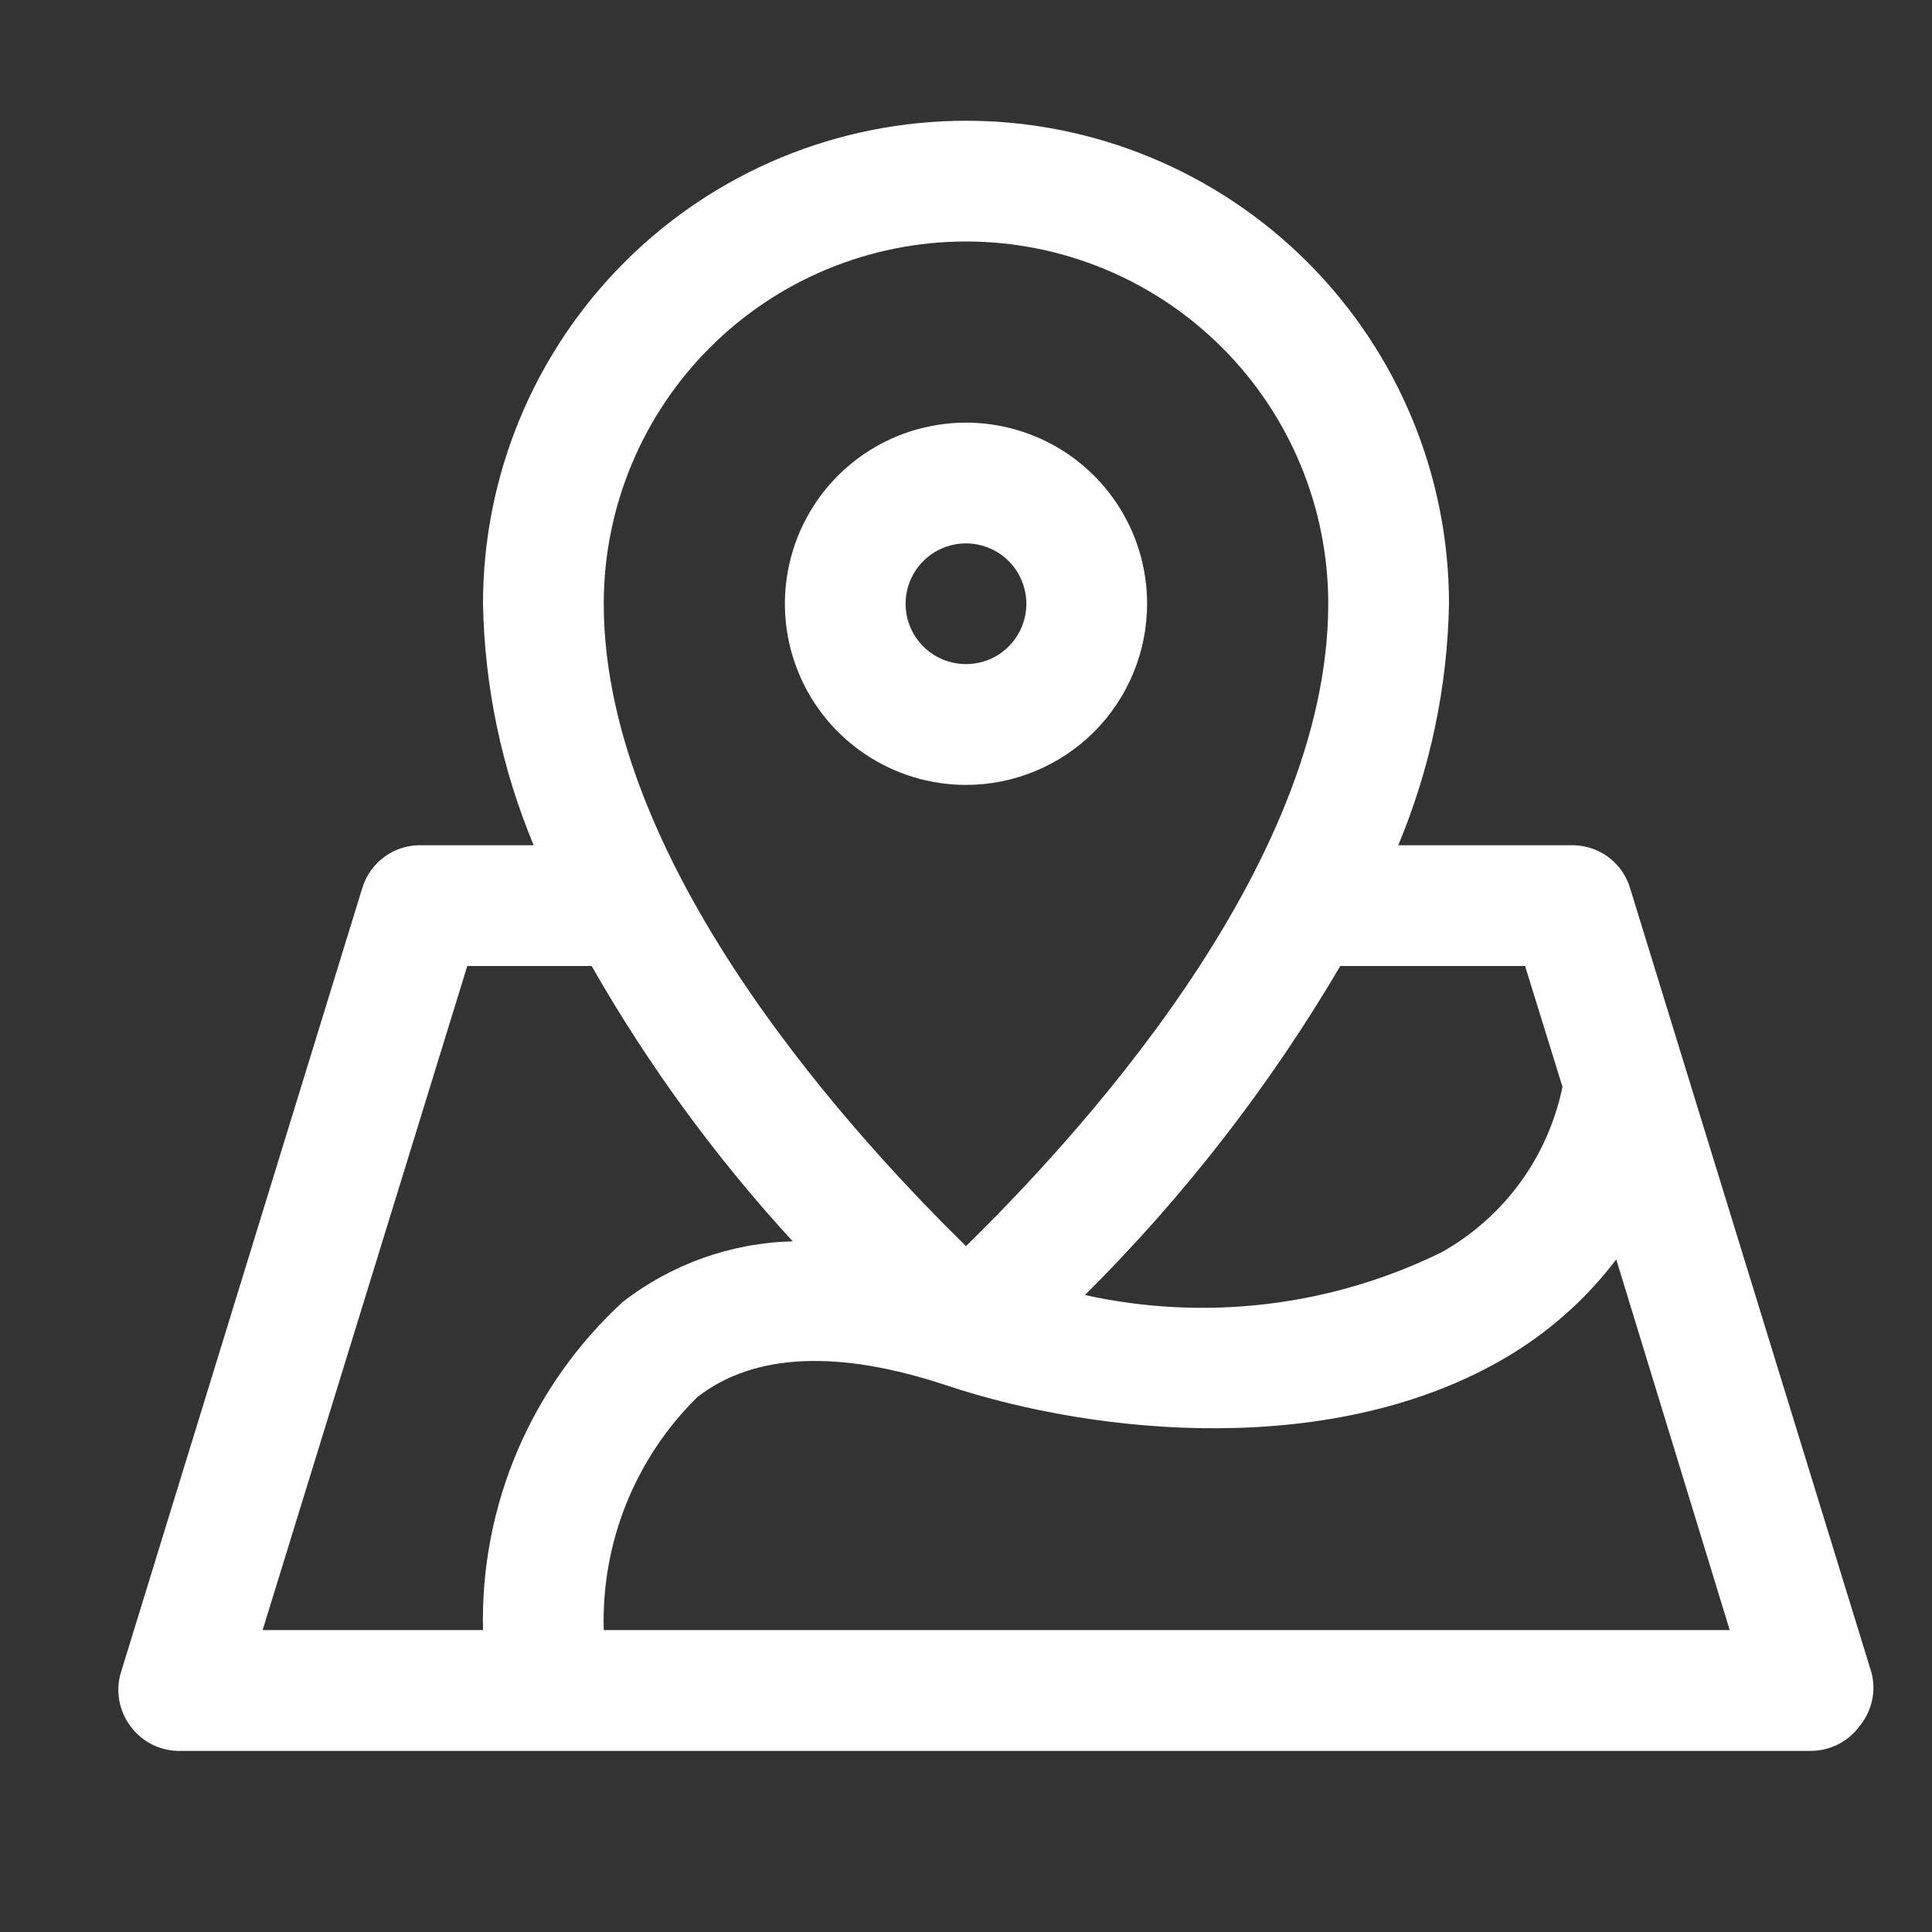 <?xml version="1.0" encoding="UTF-8"?>
<svg xmlns="http://www.w3.org/2000/svg" width="30" height="30" viewBox="0 0 30 30" fill="none">
  <rect x="0" y="0" width="30" height="30" fill="#333333" stroke="none"/>
  <path d="M29.062 25.978L25.312 13.791C25.252 13.591 25.128 13.418 24.958 13.297C24.788 13.177 24.583 13.116 24.375 13.125H21.712C22.209 11.936 22.476 10.664 22.5 9.375C22.5 7.386 21.71 5.478 20.303 4.072C18.897 2.665 16.989 1.875 15 1.875C13.011 1.875 11.103 2.665 9.697 4.072C8.29 5.478 7.5 7.386 7.5 9.375C7.524 10.664 7.791 11.936 8.287 13.125H6.562C6.354 13.116 6.149 13.177 5.98 13.297C5.81 13.418 5.685 13.591 5.625 13.791L1.875 25.978C1.834 26.118 1.827 26.265 1.853 26.408C1.879 26.552 1.938 26.687 2.025 26.803C2.115 26.927 2.234 27.026 2.371 27.093C2.508 27.16 2.66 27.192 2.812 27.188H28.125C28.271 27.186 28.415 27.151 28.546 27.084C28.676 27.018 28.789 26.921 28.875 26.803C28.969 26.69 29.035 26.556 29.067 26.413C29.1 26.27 29.098 26.121 29.062 25.978ZM23.681 15L24.262 16.875C24.152 17.413 23.928 17.92 23.605 18.363C23.281 18.807 22.866 19.175 22.387 19.444C20.67 20.288 18.716 20.522 16.847 20.109C18.382 18.583 19.715 16.866 20.812 15H23.681ZM15 3.75C16.492 3.75 17.923 4.343 18.977 5.398C20.032 6.452 20.625 7.883 20.625 9.375C20.625 13.528 16.566 17.812 15 19.35C13.434 17.812 9.375 13.528 9.375 9.375C9.375 7.883 9.968 6.452 11.023 5.398C12.077 4.343 13.508 3.75 15 3.75ZM7.256 15H9.187C10.064 16.538 11.112 17.972 12.309 19.275C11.354 19.299 10.431 19.628 9.675 20.212C8.97 20.858 8.411 21.647 8.035 22.527C7.66 23.407 7.478 24.357 7.5 25.312H4.078L7.256 15ZM9.375 25.312C9.355 24.642 9.474 23.974 9.724 23.352C9.974 22.729 10.35 22.165 10.828 21.694C11.709 21.009 13.022 20.953 14.709 21.516C17.053 22.294 20.728 22.65 23.391 21.075C24.053 20.684 24.632 20.169 25.097 19.556L26.859 25.312H9.375Z" fill="white"></path>
  <path d="M17.812 9.375C17.812 8.819 17.648 8.275 17.338 7.812C17.029 7.35 16.59 6.989 16.076 6.777C15.562 6.564 14.997 6.508 14.451 6.617C13.906 6.725 13.405 6.993 13.011 7.386C12.618 7.78 12.35 8.281 12.242 8.826C12.133 9.372 12.189 9.937 12.402 10.451C12.614 10.965 12.975 11.405 13.438 11.713C13.9 12.023 14.444 12.188 15 12.188C15.746 12.188 16.461 11.891 16.989 11.364C17.516 10.836 17.812 10.121 17.812 9.375ZM14.062 9.375C14.062 9.19 14.117 9.008 14.22 8.854C14.323 8.7 14.47 8.58 14.641 8.509C14.812 8.438 15.001 8.419 15.183 8.456C15.365 8.492 15.532 8.581 15.663 8.712C15.794 8.843 15.883 9.01 15.919 9.192C15.956 9.374 15.937 9.562 15.866 9.734C15.795 9.905 15.675 10.052 15.521 10.155C15.367 10.258 15.185 10.312 15 10.312C14.751 10.312 14.513 10.214 14.337 10.038C14.161 9.862 14.062 9.624 14.062 9.375Z" fill="white"></path>
</svg>
